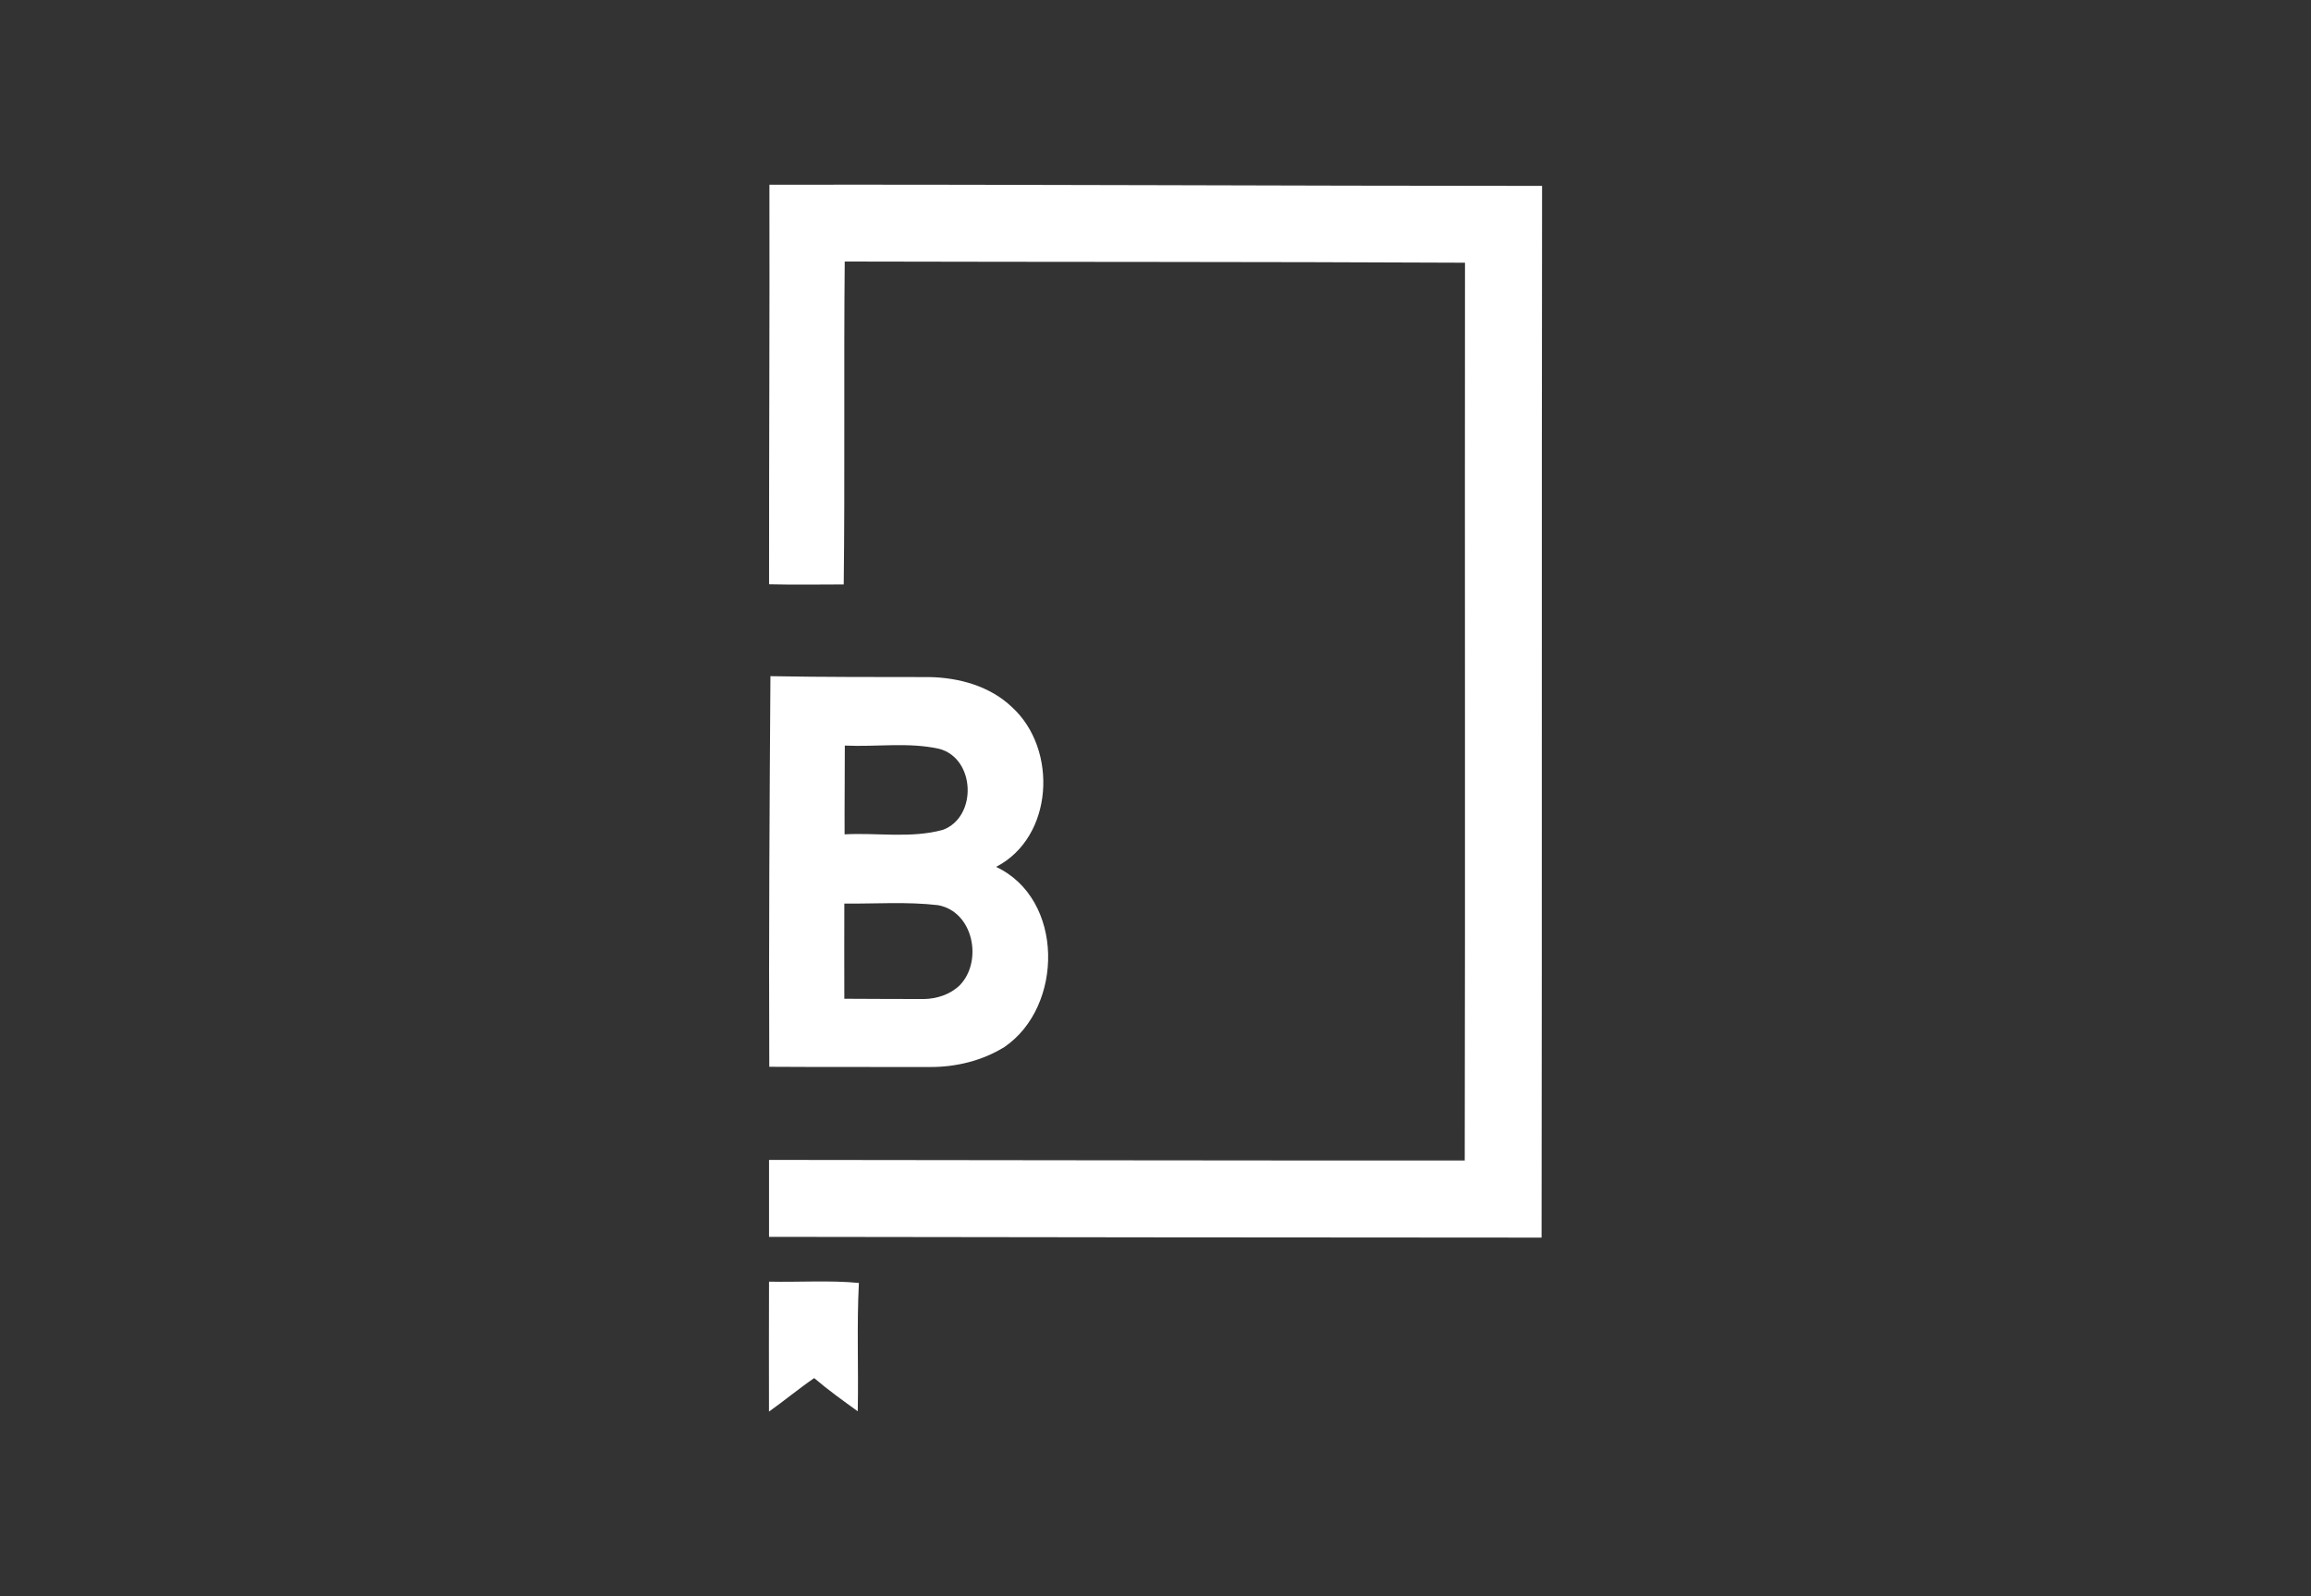 <svg width="550" height="380" viewBox="0 0 550 380" fill="none" xmlns="http://www.w3.org/2000/svg">
<rect x="0" y="0" width="550" height="380" fill="#333333" stroke="none"/>
<path d="M183.115 43.971C244.422 43.898 305.703 44.244 367.002 44.253C366.884 127.712 367.002 211.154 366.884 294.622C305.594 294.595 244.313 294.541 183.024 294.441C183.024 288.339 183.014 282.228 183.024 276.126C238.221 276.172 293.409 276.29 348.597 276.263C348.733 205.016 348.588 133.796 348.66 62.54C299.456 62.294 250.242 62.385 201.038 62.258C200.792 87.874 201.101 113.508 200.801 139.125C194.881 139.134 188.952 139.234 183.033 139.088C183.014 107.38 183.187 75.671 183.115 43.971Z" fill="white"/>
<path d="M183.084 253.955C182.947 222.965 183.147 191.911 183.357 160.966C195.978 161.202 208.609 161.166 221.24 161.184C228.287 161.32 235.644 163.357 240.845 168.341C251.812 178.325 250.793 199.258 237.062 206.369C253.321 214.008 253.167 239.624 239.036 249.254C233.725 252.537 227.46 254.055 221.249 254.01C208.527 253.983 195.805 254.037 183.084 253.955ZM201.061 177.489C201.071 184.536 200.971 191.574 201.007 198.622C208.782 198.194 216.775 199.631 224.368 197.558C232.661 194.521 232.161 180.489 223.477 178.252C216.147 176.634 208.509 177.843 201.061 177.489ZM200.943 215.108C200.916 222.656 200.934 230.212 200.943 237.76C207.263 237.824 213.583 237.787 219.903 237.824C222.995 237.769 226.159 236.741 228.415 234.55C233.962 228.83 231.679 217.009 223.24 215.481C215.866 214.617 208.364 215.172 200.943 215.108Z" fill="white"/>
<path d="M183.022 305.103C190.142 305.267 197.344 304.739 204.41 305.412C203.882 315.579 204.346 325.782 204.137 335.966C200.618 333.429 197.08 330.892 193.77 328.064C190.087 330.592 186.659 333.456 183.013 336.039C182.994 325.736 182.994 315.415 183.022 305.103Z" fill="white"/>
</svg>
